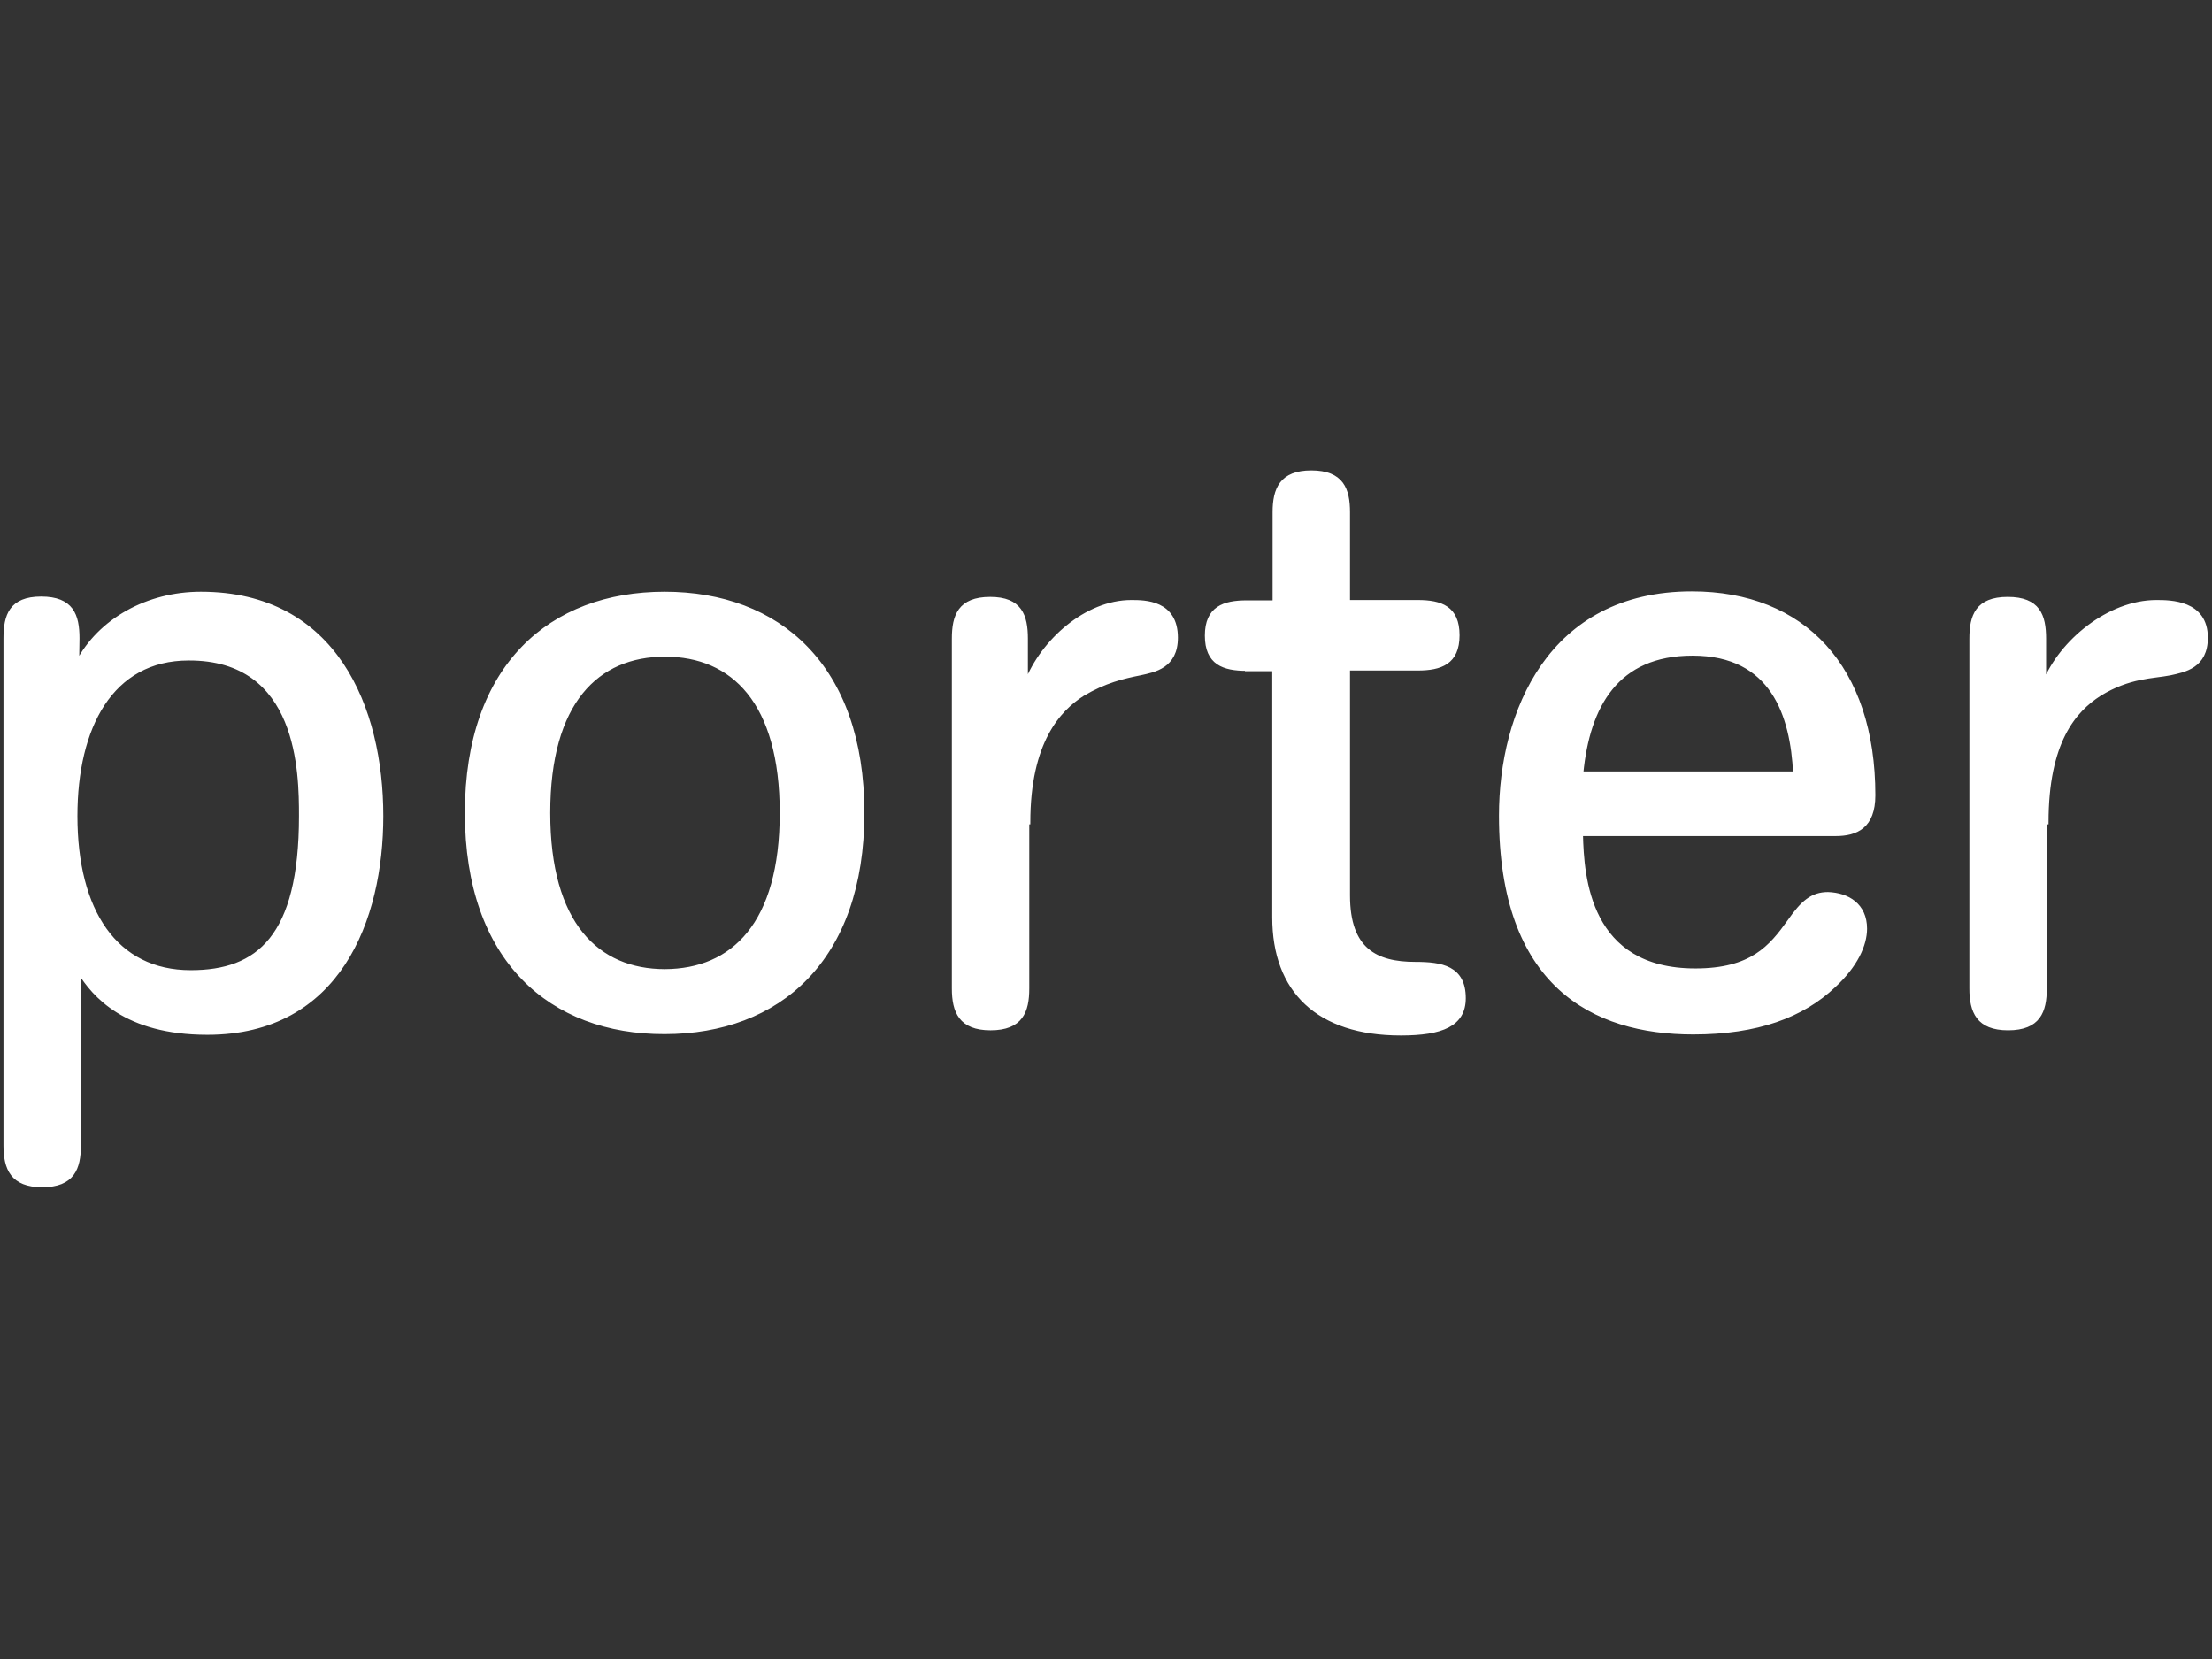 <?xml version="1.0" encoding="utf-8"?>
<!-- Generator: Adobe Illustrator 17.1.0, SVG Export Plug-In . SVG Version: 6.00 Build 0)  -->
<!DOCTYPE svg PUBLIC "-//W3C//DTD SVG 1.1//EN" "http://www.w3.org/Graphics/SVG/1.1/DTD/svg11.dtd">
<svg version="1.1" id="Layer_1" xmlns="http://www.w3.org/2000/svg" xmlns:xlink="http://www.w3.org/1999/xlink" x="0px" y="0px"
	 viewBox="0 0 640 480" enable-background="new 0 0 640 480" xml:space="preserve">
<rect x="0" y="0" width="640" height="480" fill="#333333" stroke="none"/>
<path fill="#FFFFFF" stroke="#FFFFFF" stroke-miterlimit="10" d="M592.2,238c0-23.4,8-32.4,15.3-37.1c8.6-5.3,15.4-5,20.4-6
	c4.1-0.9,10.4-2,10.4-10.4c0-10.4-10.4-10.4-14.4-10.4c-13.8,0-27.7,11.6-32.4,23.4v-12.7c0-6.7-1.7-11.6-10.6-11.6
	s-10.6,5-10.6,11.6V286c0,6.7,2,11.6,10.7,11.6c8.9,0,10.7-5,10.7-11.6V238H592.2z M519.3,223.7c-0.8-16.6-6.4-34.5-29.6-34.5
	c-21.9,0-30.2,15-32.1,34.5H519.3z M539.7,268.7c0,4.7-2.7,10.7-9.1,16.6c-9.1,8.6-22.1,13.5-40.7,13.5c-29,0-55.7-13.8-55.7-62.8
	c0-29.8,14.1-64.4,55.3-64.4c32.4,0,52.6,21.5,52.6,58.5c0,9.1-5,11.3-11,11.3h-73.6c0.3,12.4,2,39.3,33,39.3
	c16.3,0,21.8-6.7,27.1-14.1c3.9-5.6,6.7-8,11.3-8C534.6,258.8,539.7,261.8,539.7,268.7 M360.7,193.6c-6.7,0-11.6-1.7-11.6-9.7
	s5-9.7,11.6-9.7h8v-26c0-6.7,2-11.6,10.7-11.6c8.9,0,10.7,5,10.7,11.6v25.9h20.1c6.7,0,11.6,1.7,11.6,9.7s-5,9.7-11.6,9.7h-20.1
	v65.6c0,15.7,8,19.7,19.4,19.7c7.6,0,14.1,1.1,14.1,10c0,7.7-6.4,10.3-18.3,10.3c-24,0-36.7-12.4-36.7-33.7v-71.7H360.7z M297.6,238
	c0-23.4,8.8-32.7,15.7-37.1c6.4-3.8,11.6-5,16.6-6c4.1-0.9,10.4-2,10.4-10.4c0-10.4-9.1-10.4-13-10.4c-13,0-25.7,11.3-30.4,23.4
	v-12.7c0-6.7-1.7-11.6-10.4-11.6c-8.9,0-10.6,5-10.6,11.6V286c0,6.7,2,11.6,10.7,11.6c8.9,0,10.7-5,10.7-11.6V238H297.6z
	 M226.1,235.2c0-32.1-14.1-45.7-33.7-45.7s-33.7,13.6-33.7,45.7s14.1,45.7,33.7,45.7C212,280.8,226.1,267.4,226.1,235.2 M135,235.2
	c0-42.5,24.3-63.5,57.3-63.5s57.3,21,57.3,63.5s-24.3,63.5-57.3,63.5C159.4,298.8,135,277.8,135,235.2 M87,236.1
	c0,35.1-12.4,45.1-31.8,45.1c-21.8,0-33.3-17.7-33.3-45.1c0-25.7,10.3-45.5,32.7-45.5C86.8,190.5,87,223.7,87,236.1 M22.5,184.7
	c0-6.7-1.7-11.6-10.6-11.6c-8.8,0-10.4,5-10.4,11.6v146.7c0,6.7,2,11.6,10.7,11.6c8.9,0,10.7-5,10.7-11.6v-50.2
	c4.2,6.7,13.3,17.7,37.1,17.7c38,0,50.4-32.8,50.4-62.8c0-31.2-13.3-64.4-52.3-64.4c-15.4,0-29.3,7.7-35.7,20L22.5,184.7L22.5,184.7
	z"/>
</svg>
